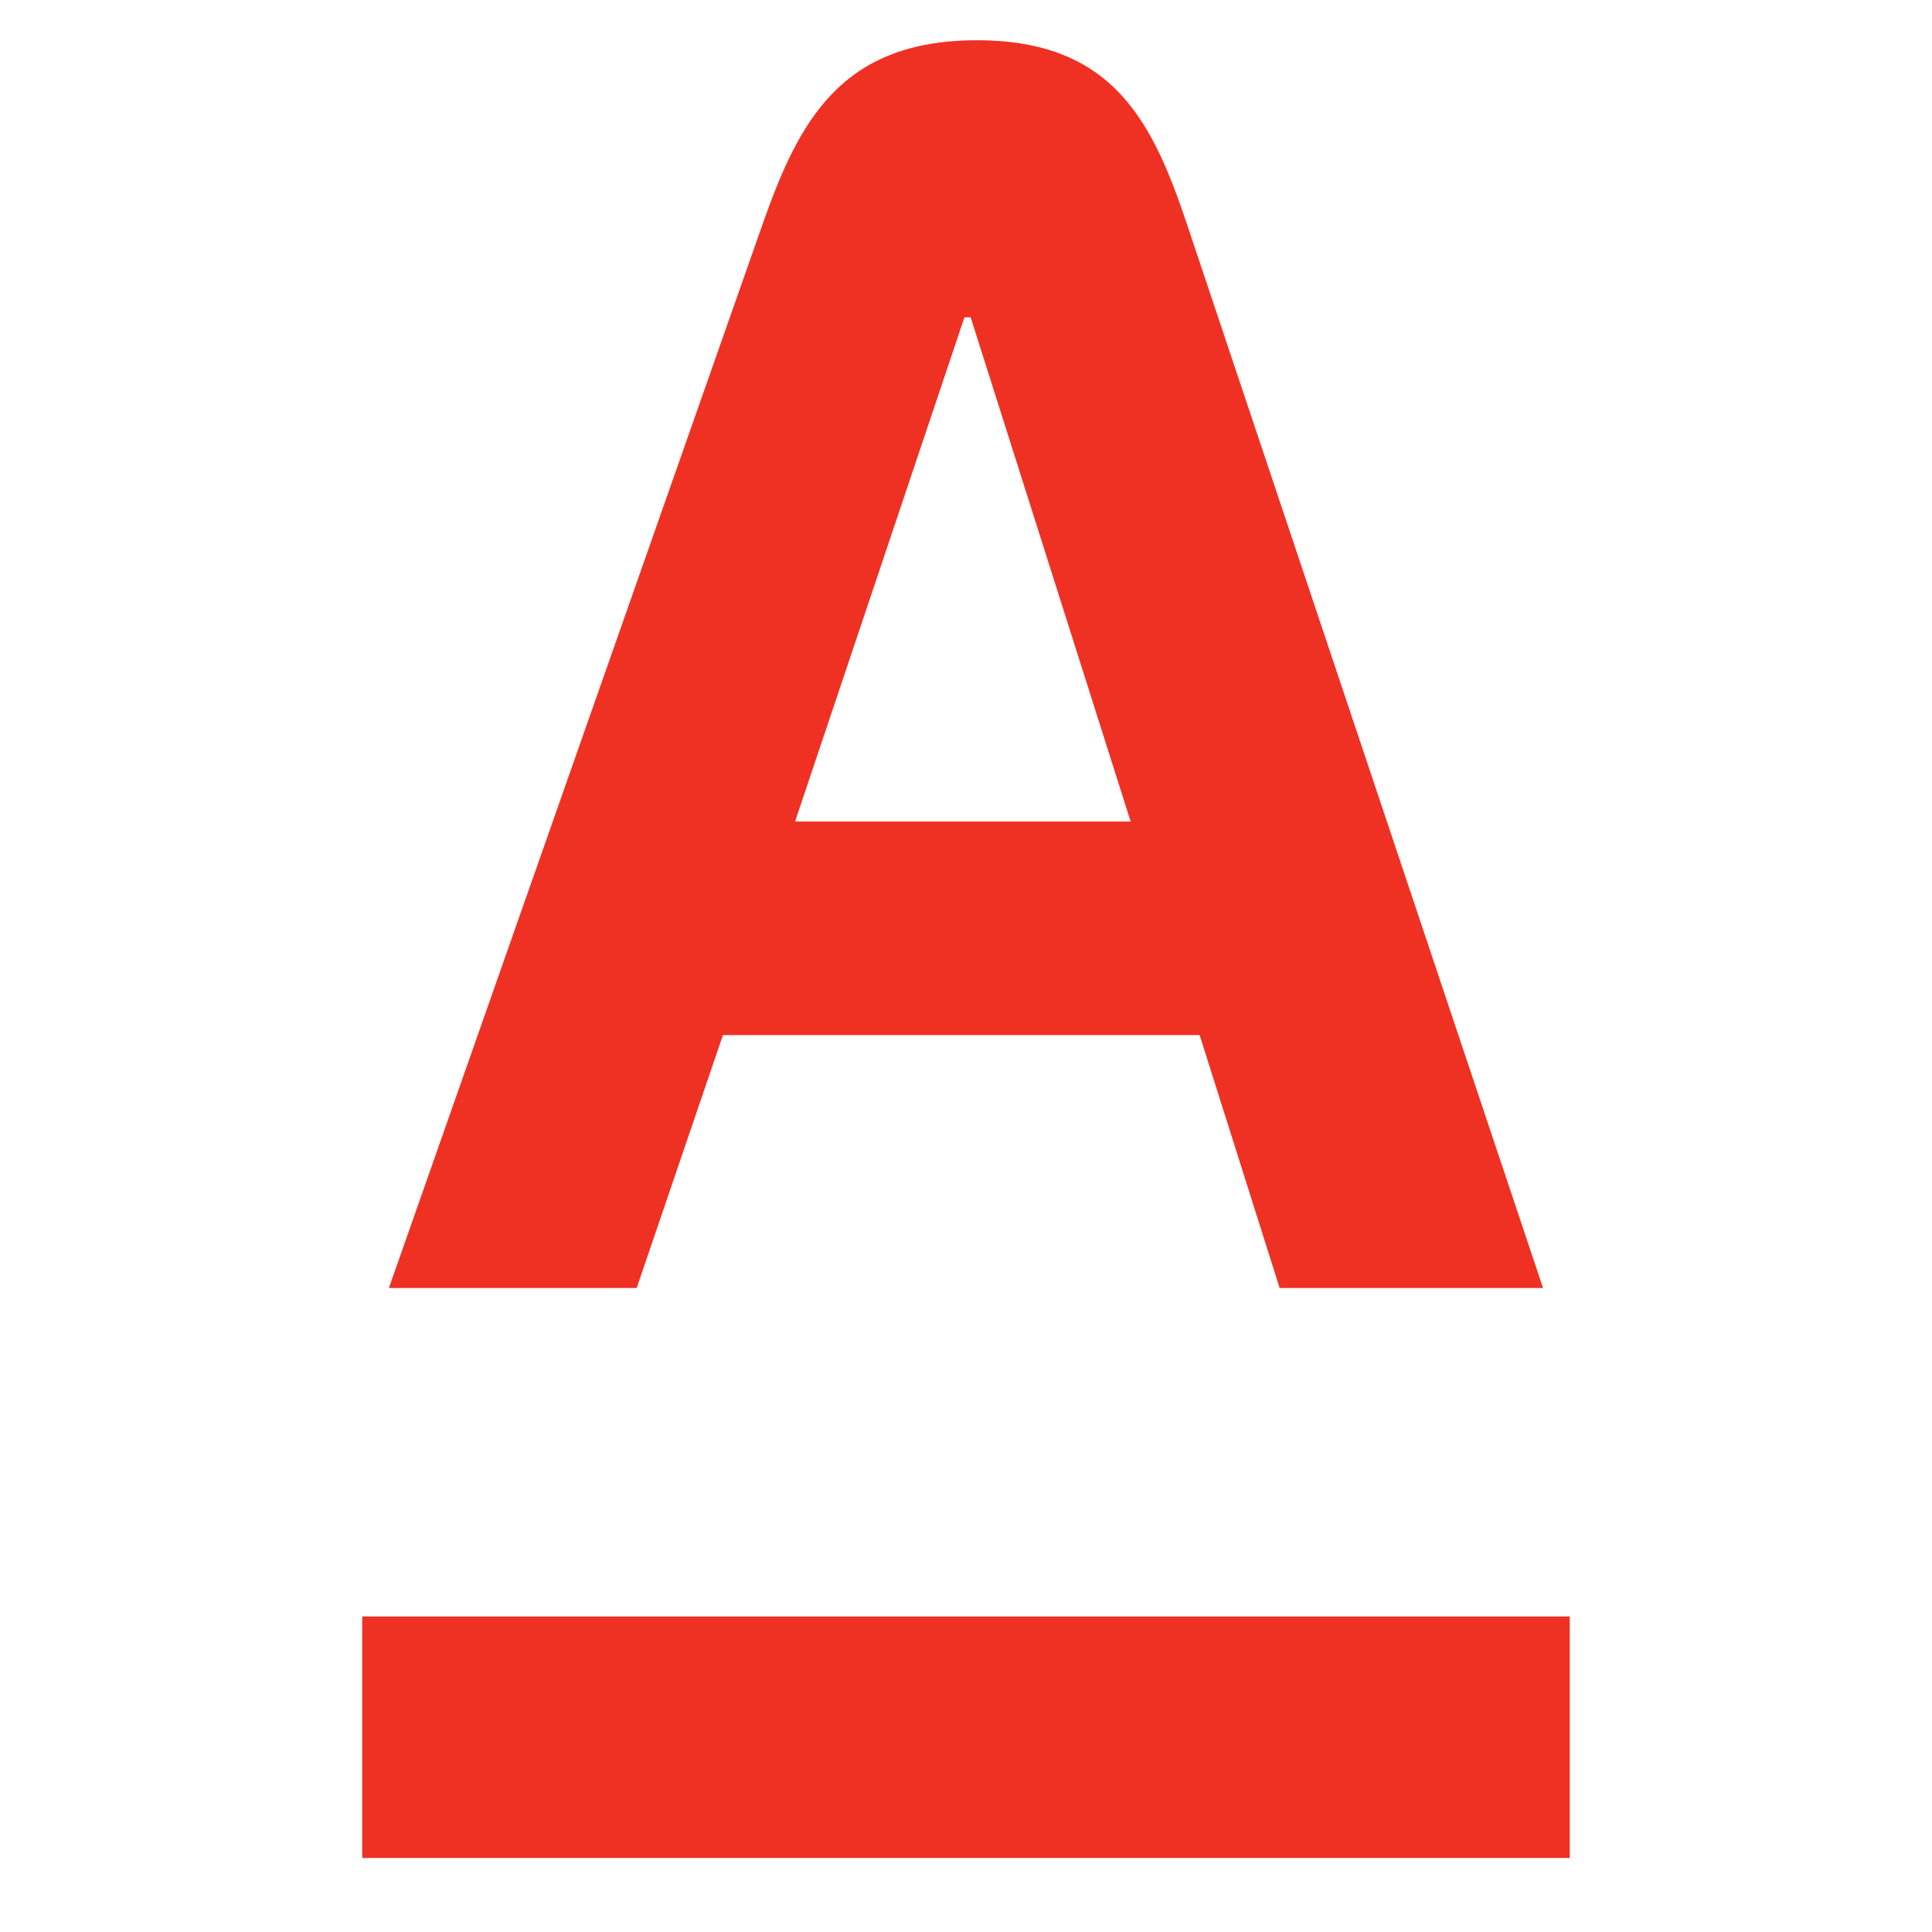 <svg width="48" height="48" viewBox="0 0 48 48" fill="none" xmlns="http://www.w3.org/2000/svg">
    <path fill-rule="evenodd" clip-rule="evenodd"
          d="M23.961 7.885L19.753 20.411H28.091L24.116 7.885H23.961ZM24.272 1C27.65 1 28.636 3.018 29.491 5.573L38.337 32H31.792L29.805 25.717H17.961L15.818 32H9.662L18.945 5.573C19.845 3.01 20.894 1 24.272 1ZM39 46.16H9V40.16H39V46.16Z"
          fill="#EF3124"/>
</svg>
